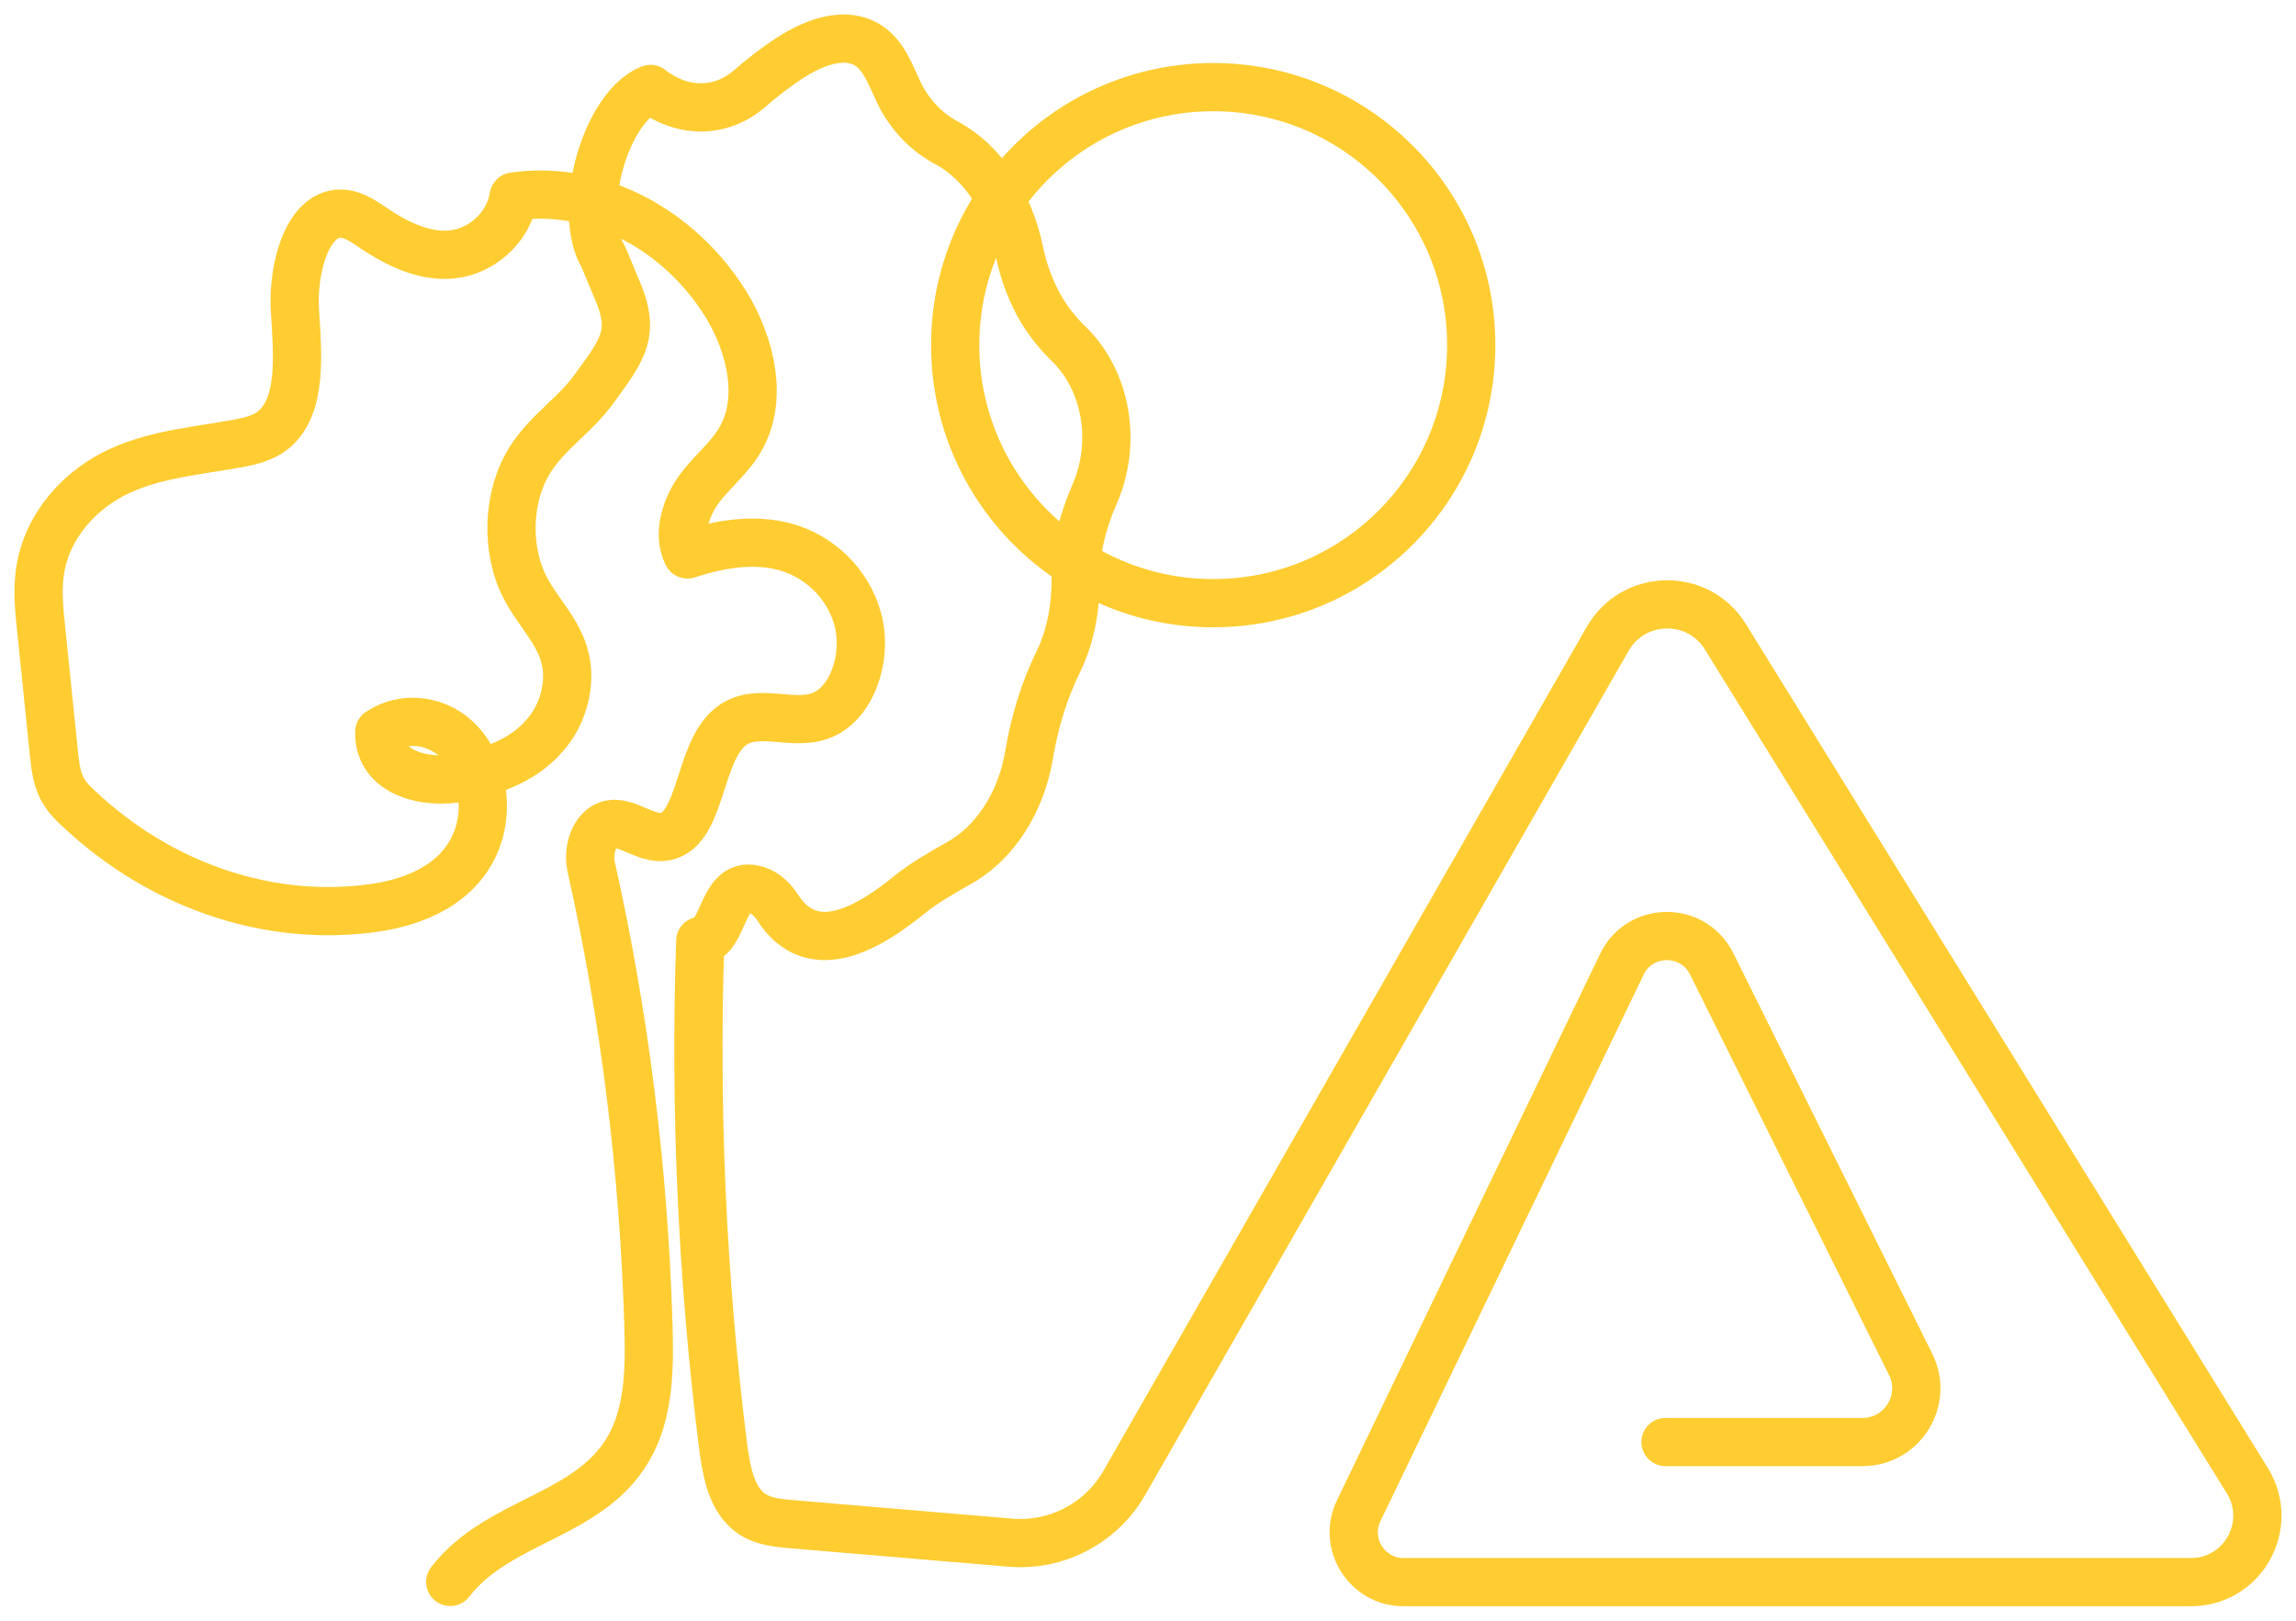 <?xml version="1.0" encoding="UTF-8"?> <svg xmlns="http://www.w3.org/2000/svg" width="119" height="84" viewBox="0 0 119 84" fill="none"><path d="M23.335 81.987C25.916 78.643 30.851 78.617 32.777 74.698C33.659 72.906 33.673 70.713 33.606 68.64C33.365 60.643 32.376 52.686 30.65 44.97C30.49 44.261 30.65 43.459 31.118 43.004C32.055 42.121 33.205 43.459 34.315 43.378C36.387 43.231 36.133 39.045 37.858 37.668C39.169 36.612 40.988 37.641 42.499 37.106C44.144 36.531 44.986 34.071 44.465 32.118C43.943 30.166 42.379 28.802 40.707 28.347C39.035 27.892 37.283 28.2 35.625 28.735C35.077 27.652 35.572 26.221 36.281 25.285C36.989 24.348 37.939 23.64 38.487 22.556C39.624 20.337 38.741 17.381 37.364 15.362C34.823 11.617 30.624 9.598 26.625 10.186C26.344 11.871 24.9 13.021 23.469 13.182C22.038 13.342 20.634 12.674 19.377 11.831C18.895 11.51 18.401 11.149 17.839 11.082C15.98 10.868 15.151 13.851 15.285 16.07C15.418 18.29 15.699 21.032 14.161 22.289C13.64 22.703 13.011 22.851 12.396 22.971C10.323 23.359 8.184 23.506 6.218 24.402C4.252 25.298 2.433 27.157 2.072 29.631C1.925 30.634 2.032 31.65 2.139 32.653C2.353 34.779 2.58 36.919 2.794 39.045C2.861 39.661 2.928 40.289 3.195 40.824C3.409 41.252 3.73 41.586 4.065 41.894C8.357 45.946 14.041 47.845 19.47 47.043C21.557 46.735 23.87 45.785 24.726 43.485C25.341 41.84 24.98 39.741 23.87 38.524C22.76 37.307 20.982 37.053 19.658 37.935C19.591 40.115 22.172 40.677 23.95 40.289C25.582 39.941 27.254 39.393 28.417 37.895C28.818 37.387 29.113 36.759 29.273 36.09C29.875 33.469 28.176 32.265 27.254 30.527C26.184 28.521 26.277 25.712 27.481 23.814C28.39 22.383 29.794 21.527 30.784 20.163C32.295 18.076 33.004 17.261 31.907 14.84L31.279 13.329C29.848 10.948 31.386 5.532 33.713 4.61C35.291 5.853 37.324 5.92 38.848 4.596C39.503 4.021 40.185 3.5 40.894 3.032C42.298 2.109 44.157 1.44 45.388 2.671C45.989 3.272 46.284 4.208 46.698 5.011C47.26 6.067 48.089 6.883 49.038 7.391C50.977 8.421 52.328 10.587 52.836 13.048C53.064 14.145 53.465 15.201 54.013 16.111C54.401 16.739 54.856 17.301 55.364 17.796C57.343 19.695 57.905 22.904 56.741 25.592C56.126 26.996 55.738 28.467 55.752 29.952C55.765 31.436 55.498 32.974 54.856 34.285C54.12 35.782 53.612 37.441 53.331 39.153C52.917 41.613 51.539 43.739 49.64 44.769C48.945 45.157 47.835 45.799 47.22 46.307C45.107 48.032 42.124 49.891 40.292 47.016C39.985 46.534 39.53 46.173 39.035 46.08C37.39 45.745 37.538 48.688 36.294 48.768C36 57.46 36.387 66.193 37.457 74.792C37.618 76.089 37.858 77.533 38.755 78.296C39.383 78.844 40.199 78.924 40.974 78.991L52.368 79.954C54.762 80.154 57.062 78.951 58.266 76.865L83.327 33.108C84.665 30.781 88.008 30.714 89.425 33.001L116.479 76.744C117.897 79.044 116.252 82 113.55 82H72.749C70.85 82 69.593 80.007 70.422 78.296L84.063 49.971C84.985 48.059 87.7 48.019 88.69 49.904L99.027 70.713C99.95 72.559 98.599 74.738 96.54 74.738H86.323" stroke="#FFCD32" stroke-width="2.5" stroke-linecap="round" stroke-linejoin="round"></path><path d="M62.88 31.262C70.266 31.262 76.253 25.275 76.253 17.889C76.253 10.503 70.266 4.516 62.88 4.516C55.494 4.516 49.507 10.503 49.507 17.889C49.507 25.275 55.494 31.262 62.88 31.262Z" stroke="#FFCD32" stroke-width="2.5" stroke-linecap="round" stroke-linejoin="round"></path></svg> 